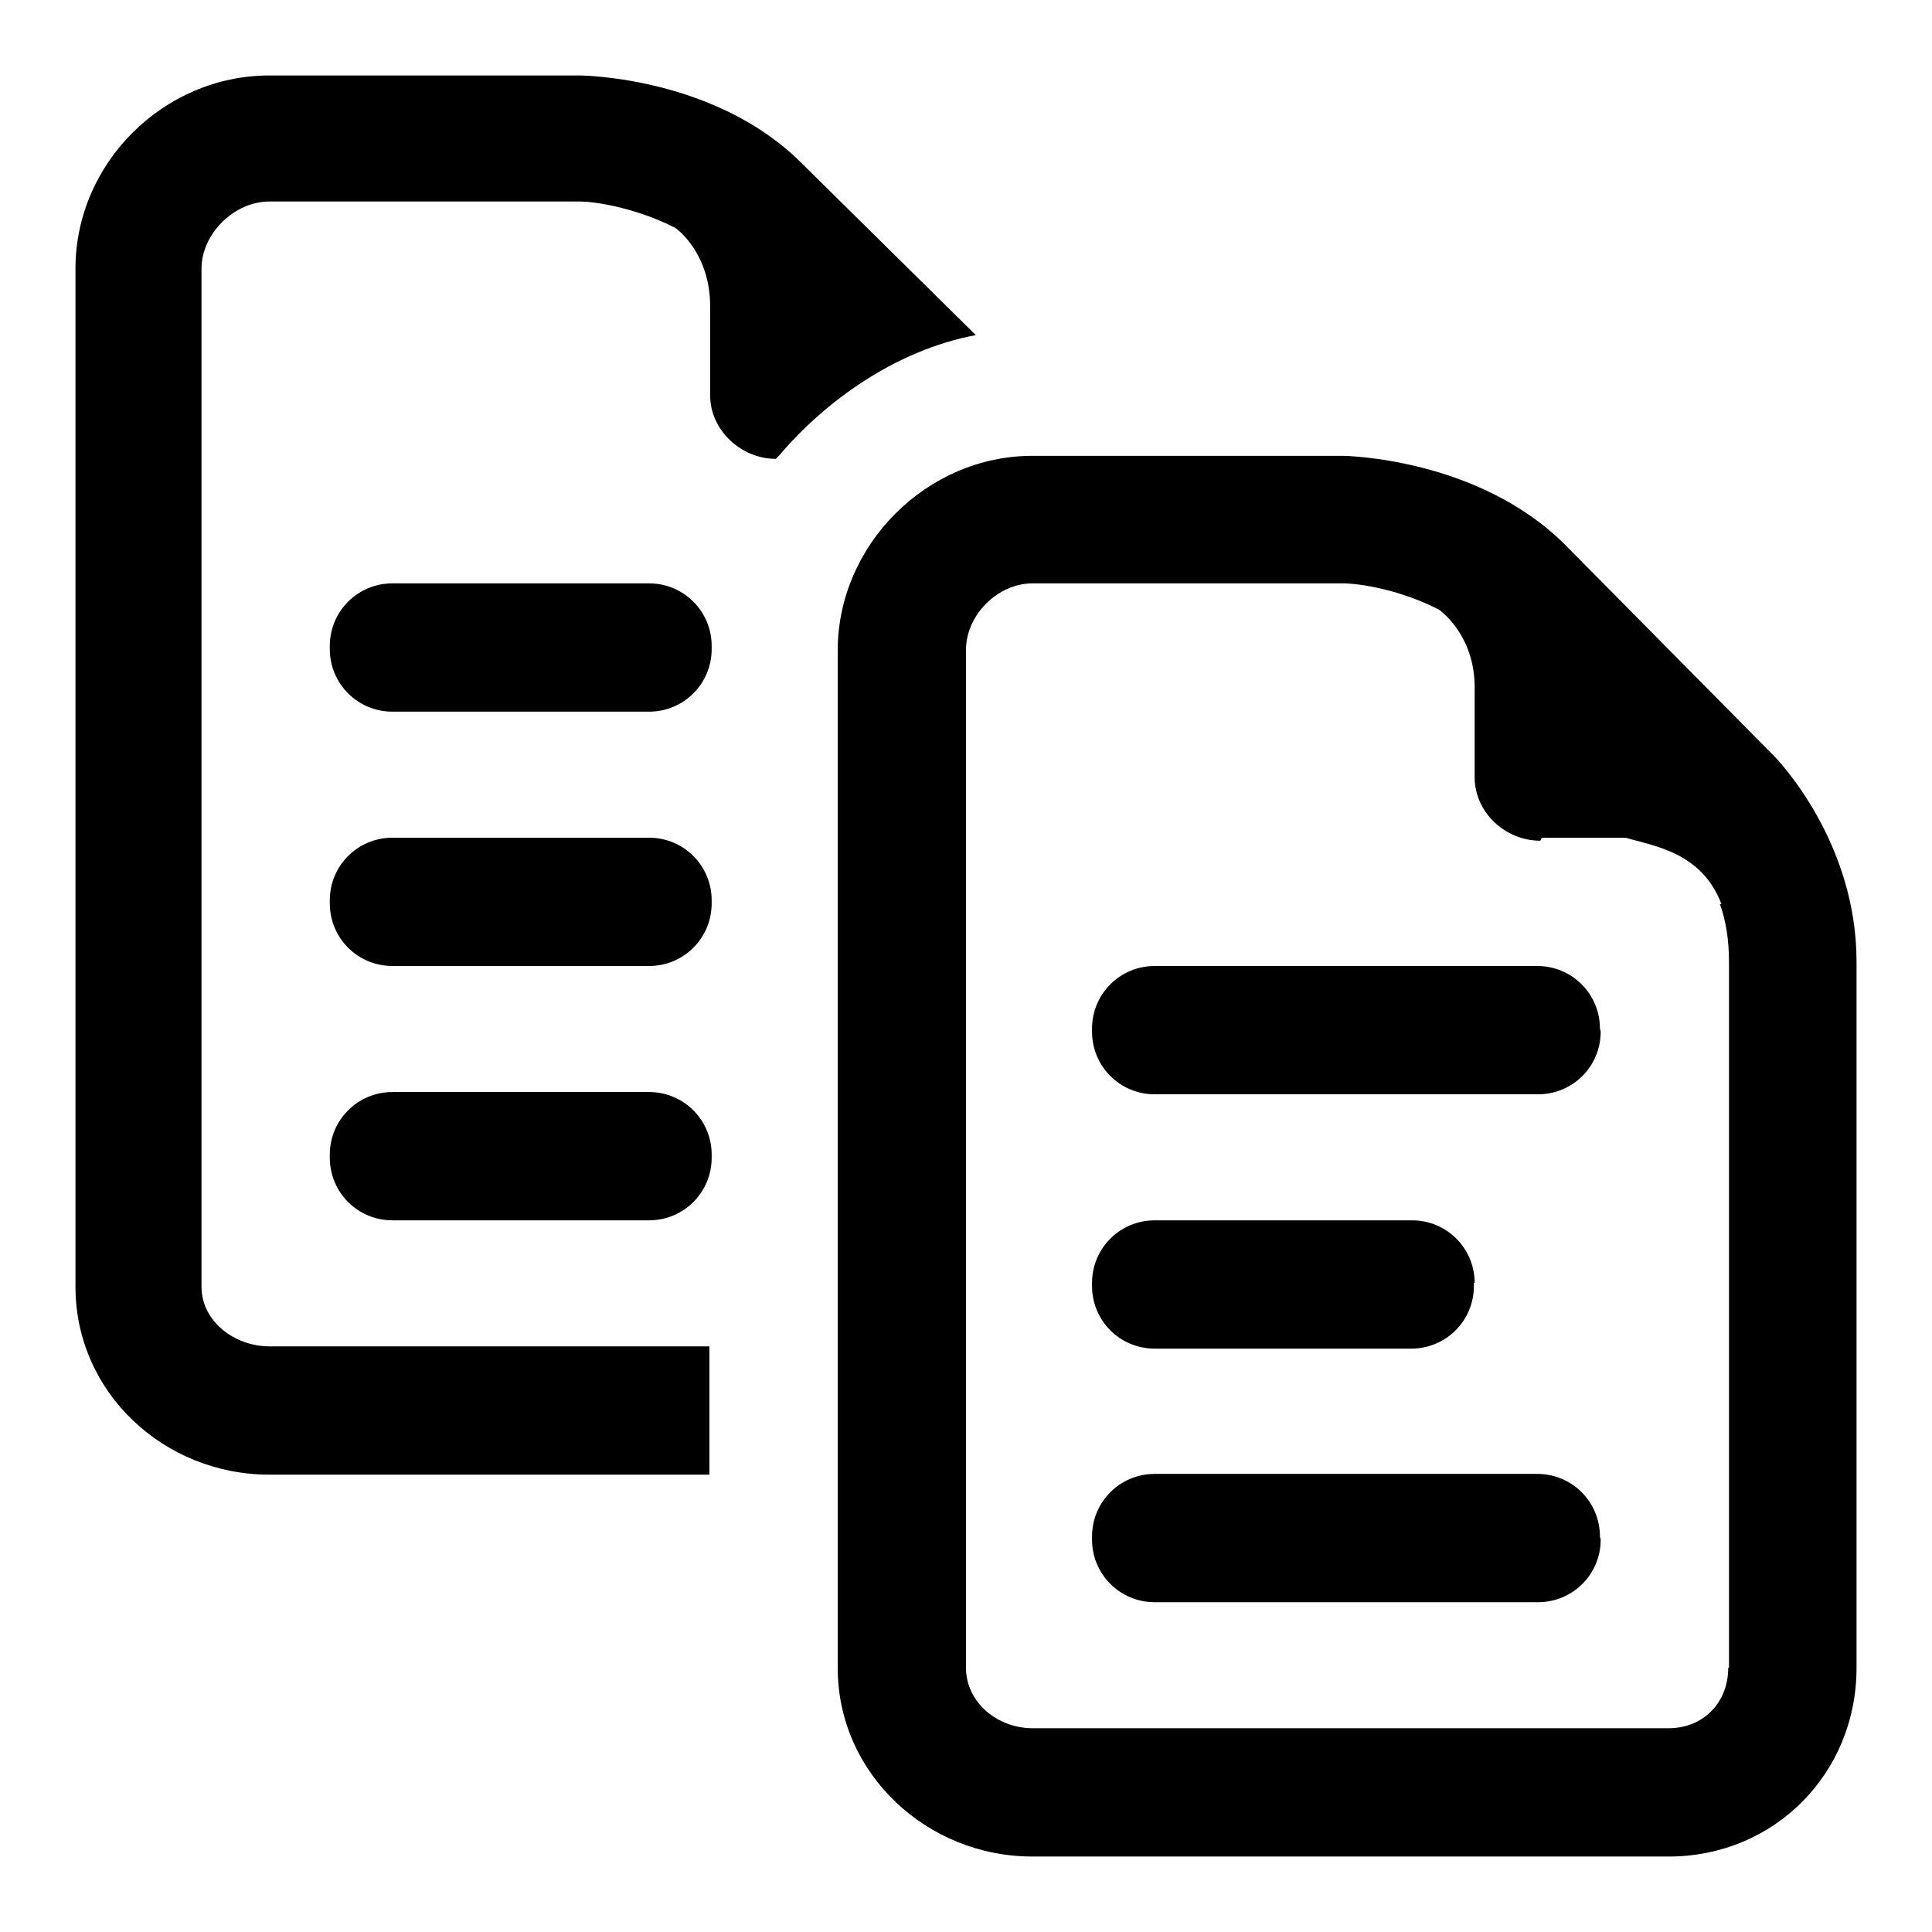 <?xml version="1.0" encoding="utf-8"?>
<!-- Svg Vector Icons : http://www.onlinewebfonts.com/icon -->
<!DOCTYPE svg PUBLIC "-//W3C//DTD SVG 1.1//EN" "http://www.w3.org/Graphics/SVG/1.1/DTD/svg11.dtd">
<svg version="1.1" xmlns="http://www.w3.org/2000/svg" xmlns:xlink="http://www.w3.org/1999/xlink" x="0px" y="0px" viewBox="0 0 256 256" enable-background="new 0 0 256 256" xml:space="preserve">
<g><g><path fill="#000000" d="M94.3,153c0-4.6-3.7-8.3-8.3-8.3H52c-4.6,0-8.3,3.7-8.3,8.3v0.4c0,4.6,3.7,8.3,8.3,8.3H86c4.6,0,8.3-3.7,8.3-8.3V153z"/><path fill="#000000" d="M94.3,119.3c0-4.6-3.7-8.3-8.3-8.3H52c-4.6,0-8.3,3.7-8.3,8.3v0.4c0,4.6,3.7,8.3,8.3,8.3H86c4.6,0,8.3-3.7,8.3-8.3V119.3z"/><path fill="#000000" d="M94.3,85.6c0-4.6-3.7-8.3-8.3-8.3H52c-4.6,0-8.3,3.7-8.3,8.3V86c0,4.6,3.7,8.3,8.3,8.3H86c4.6,0,8.3-3.7,8.3-8.3V85.6z"/><path fill="#000000" d="M106.3,21.7C94.9,10.2,77.2,10,76.8,10l0,0H35.7C21.7,10,10,21.6,10,35.6v134.9c0,14,11.7,24.9,25.7,24.9H94v-17H35.7c-4.6,0-9-3.3-9-7.9V35.6c0-4.6,4.3-8.9,9-8.9h41.1c2.4,0,7.8,1,12.7,3.5c0.4,0.3,4.6,3.5,4.6,10.4v11.8c0,4.6,4.1,8.4,8.7,8.4l0.2-0.2l0.2-0.2h0c6.2-7.3,15.5-14,26.1-16L106.3,21.7z"/><path fill="#000000" d="M212,203.6c0-4.6-3.7-8.3-8.3-8.3H153c-4.6,0-8.3,3.7-8.3,8.3v0.4c0,4.6,3.7,8.3,8.3,8.3h50.8c4.6,0,8.3-3.7,8.3-8.3L212,203.6L212,203.6z"/><path fill="#000000" d="M195.4,170c0-4.6-3.7-8.3-8.3-8.3H153c-4.6,0-8.3,3.7-8.3,8.3v0.4c0,4.6,3.7,8.3,8.3,8.3H187c4.6,0,8.3-3.7,8.3-8.3V170L195.4,170z"/><path fill="#000000" d="M212,136.3c0-4.6-3.7-8.3-8.3-8.3H153c-4.6,0-8.3,3.7-8.3,8.3v0.4c0,4.6,3.7,8.3,8.3,8.3h50.8c4.6,0,8.3-3.7,8.3-8.3L212,136.3L212,136.3z"/><path fill="#000000" d="M235,100.1l-27.6-27.9c-11.5-11.5-29.1-11.8-29.5-11.8l0,0h-41.1c-14,0-25.8,11.8-25.8,25.8V221c0,14,11.8,25,25.8,25h84.3c14,0,24.9-11,24.9-25v-93.6C246,111.6,235.7,100.8,235,100.1z M229,221c0,4.6-3.3,8-7.9,8h-84.3c-4.6,0-8.8-3.4-8.8-8V86.1c0-4.6,4.2-8.8,8.8-8.8h41.1c2.4,0,7.8,0.9,12.8,3.5c0.4,0.3,4.7,3.5,4.7,10.3V103c0,4.6,4,8.4,8.7,8.4l0.1-0.2l0.1-0.2h11.1c3.7,1.1,10.1,1.9,12.7,8.8l-0.2,0c0.8,2.2,1.2,4.8,1.2,7.6V221L229,221z"/></g></g>
</svg>